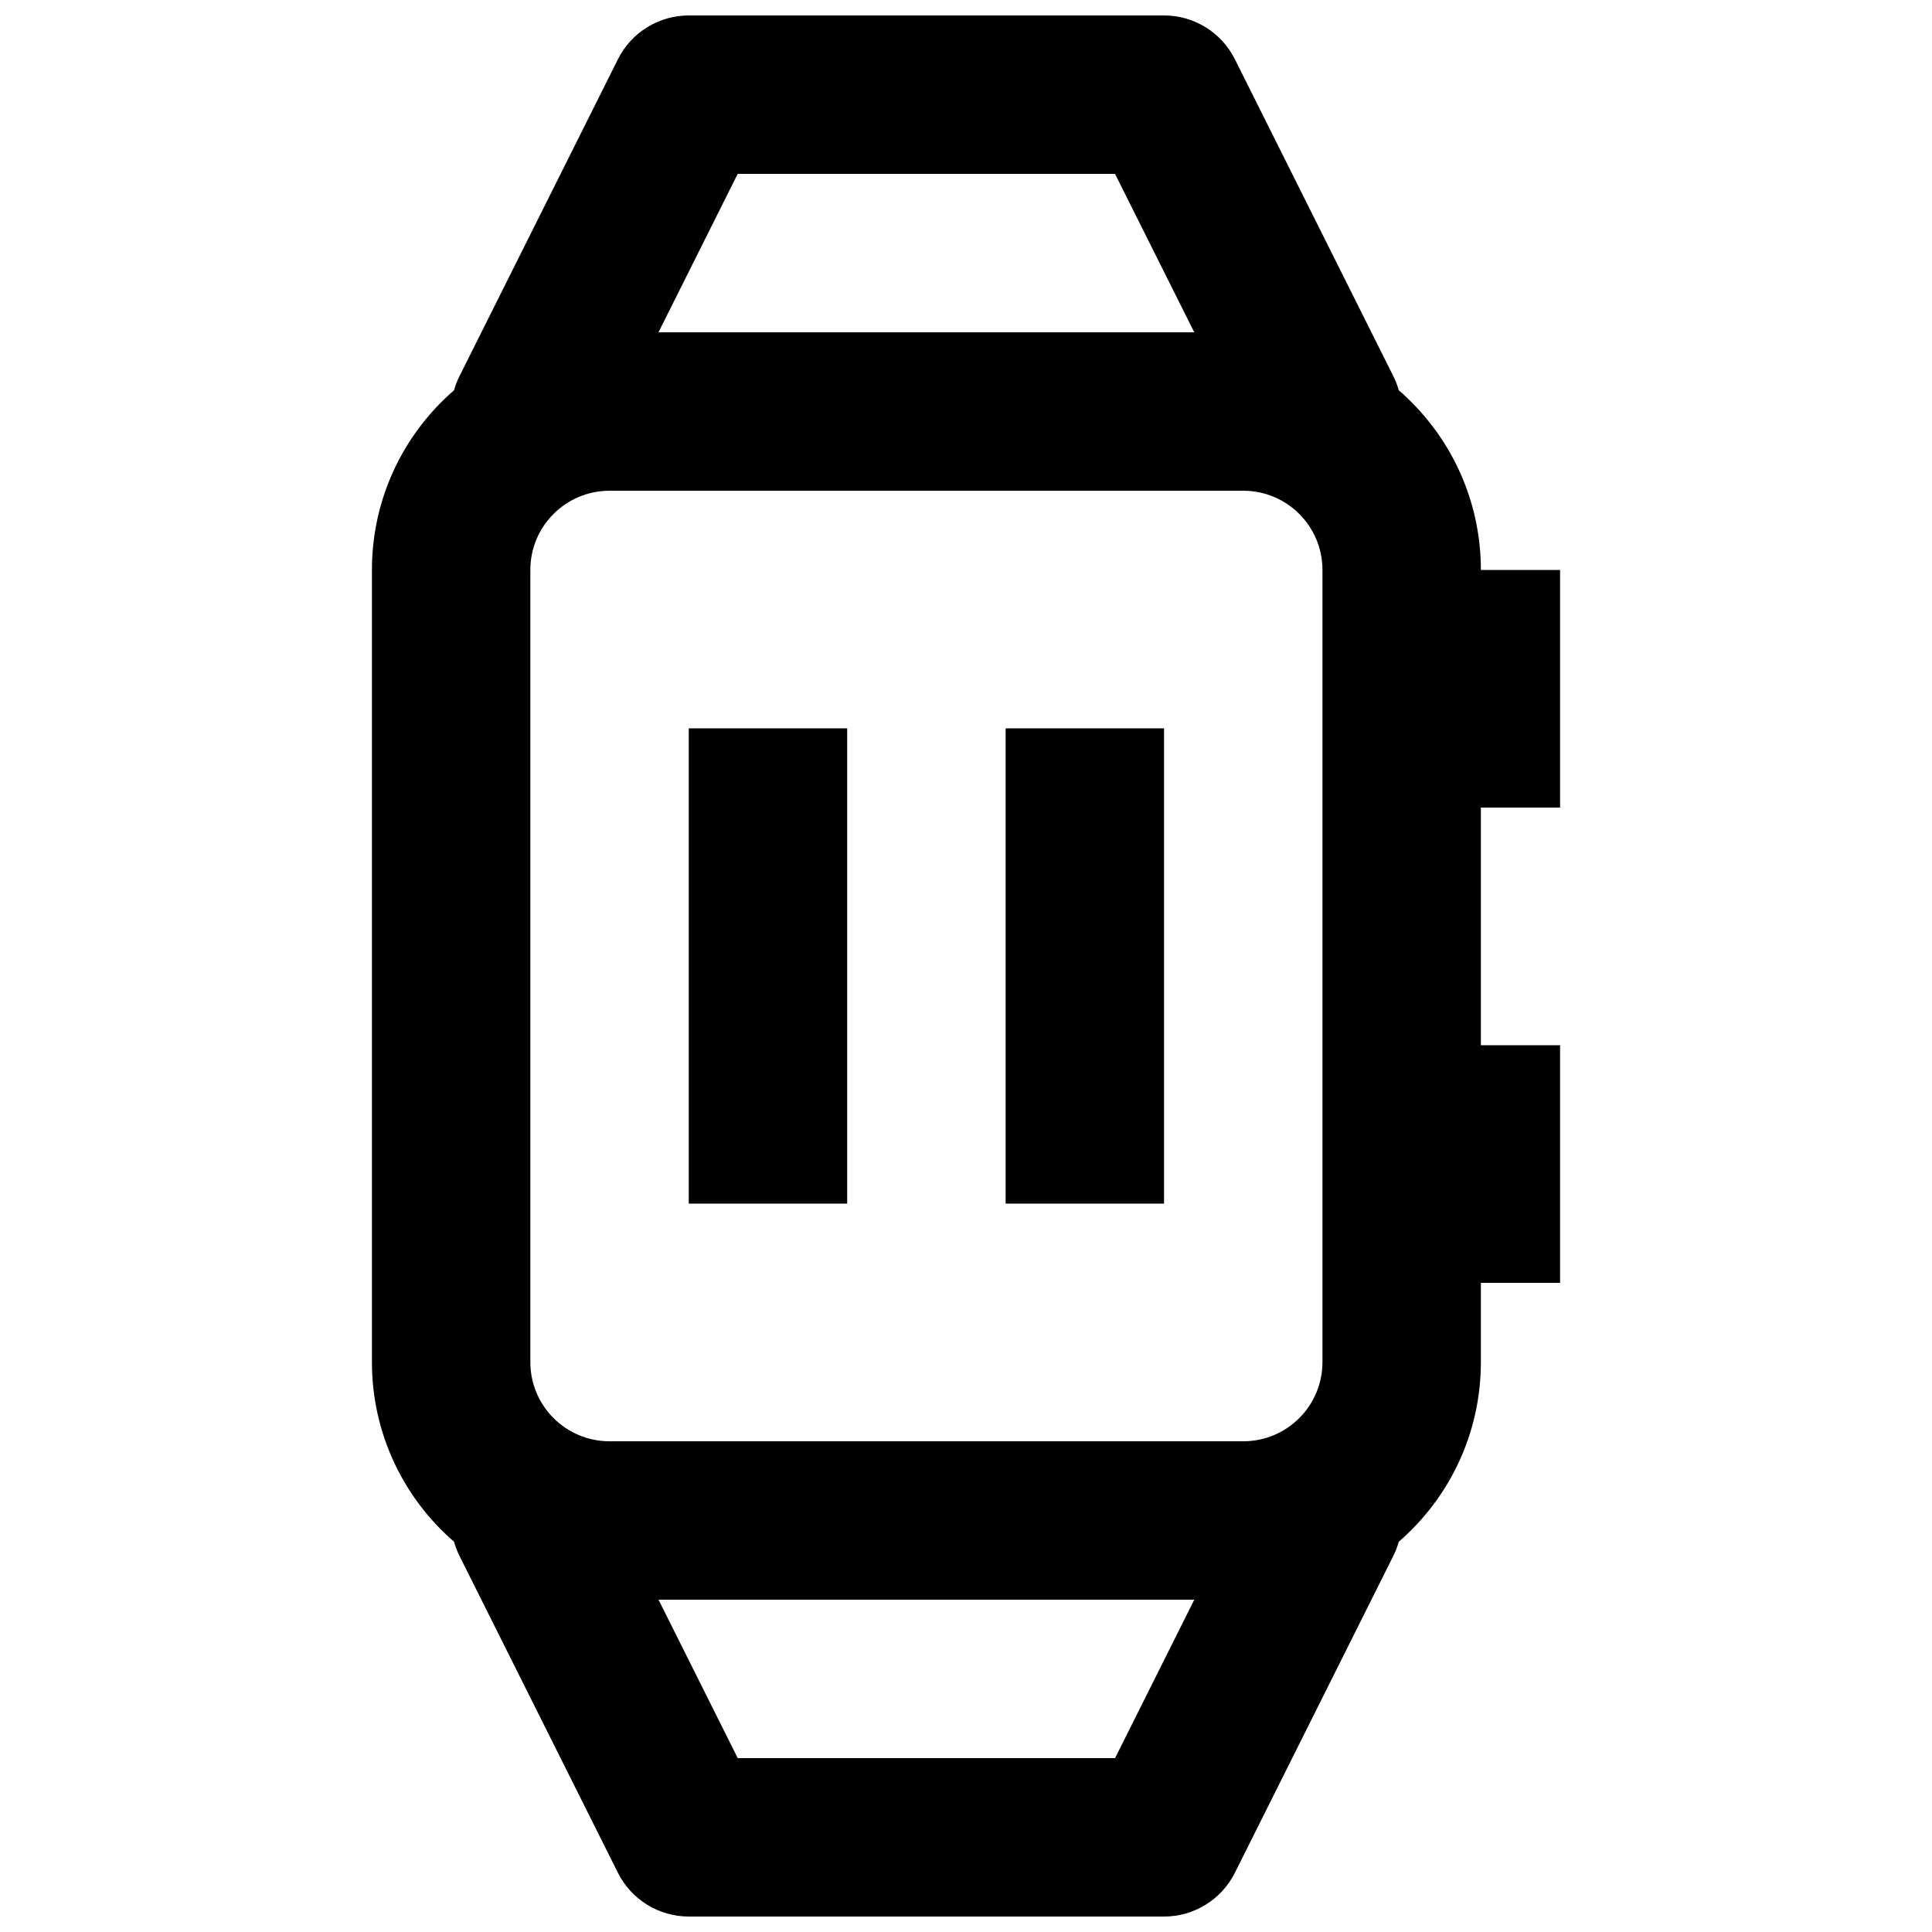 <?xml version="1.0" encoding="UTF-8"?>
<!-- Uploaded to: ICON Repo, www.svgrepo.com, Generator: ICON Repo Mixer Tools -->
<svg width="800px" height="800px" version="1.1" viewBox="144 144 512 512" xmlns="http://www.w3.org/2000/svg">
 <defs>
  <clipPath id="a">
   <path d="m242 148.09h316v503.81h-316z"/>
  </clipPath>
 </defs>
 <path d="m368.51 337.02h-41.984v125.95h41.984z"/>
 <path d="m410.5 337.02h41.984v125.95h-41.984z"/>
 <g clip-path="url(#a)">
  <path d="m513.24 243.67c0.609 1.211 1.09 2.469 1.445 3.754 13.332 11.547 21.762 28.598 21.762 47.617h20.992v62.977h-20.992v62.977h20.992v62.973h-20.992v20.992c0 19.023-8.43 36.074-21.762 47.621-0.355 1.281-0.836 2.535-1.445 3.754l-41.984 83.969c-3.555 7.109-10.824 11.602-18.773 11.602h-125.95c-7.953 0-15.223-4.492-18.777-11.602l-41.984-83.969c-0.605-1.215-1.09-2.473-1.445-3.754-13.332-11.547-21.762-28.598-21.762-47.621v-209.92c0-19.02 8.43-36.07 21.762-47.621 0.355-1.281 0.84-2.539 1.445-3.75l41.984-83.969c3.555-7.113 10.824-11.605 18.777-11.605h125.95c7.949 0 15.219 4.492 18.773 11.605zm-52.742-11.605h-141.99l20.992-41.984h100zm-154.96 293.89h167.94c11.594 0 20.988-9.395 20.988-20.992v-209.92c0-11.594-9.395-20.992-20.988-20.992h-167.94c-11.594 0-20.992 9.398-20.992 20.992v209.92c0 11.598 9.398 20.992 20.992 20.992zm12.973 41.984 20.992 41.984h100l20.992-41.984z" fill-rule="evenodd"/>
 </g>
</svg>